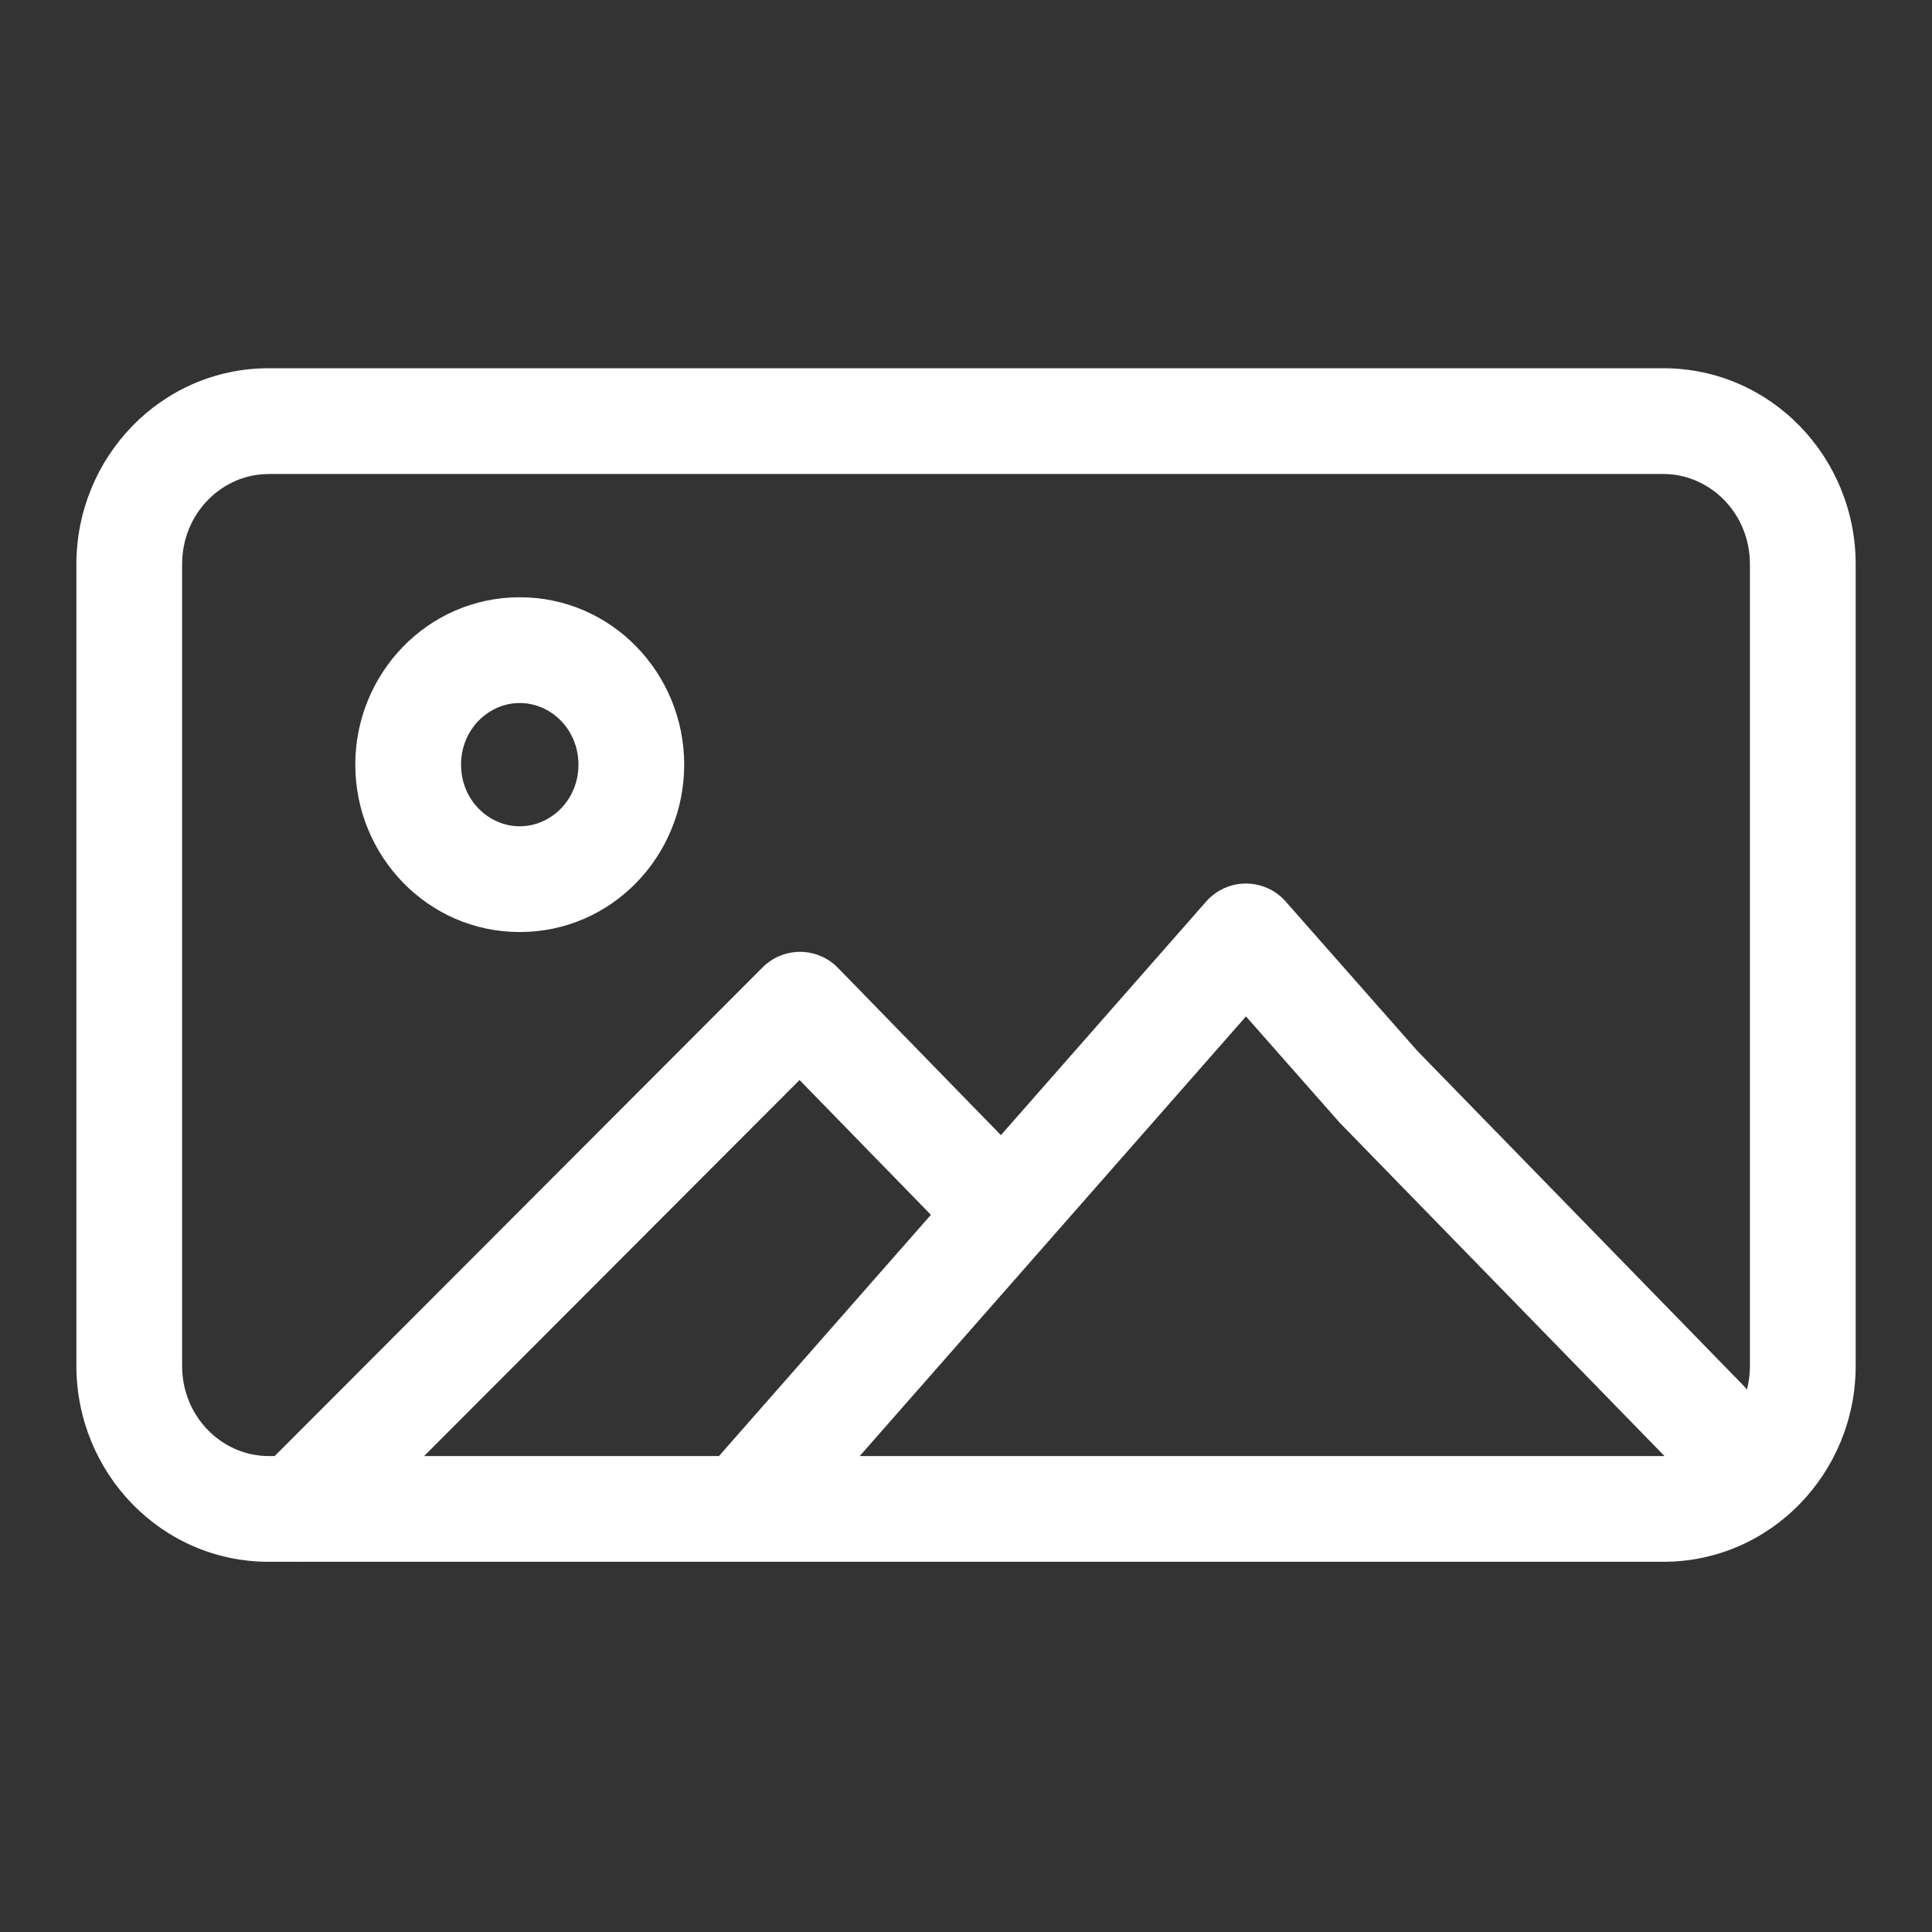 <svg width="50" height="50" viewBox="0 0 50 50" fill="none" xmlns="http://www.w3.org/2000/svg">
<rect x="0" y="0" width="50" height="50" fill="#333333" stroke="none"/>
<path d="M20.705 26.002L21.685 25.047C21.429 24.785 21.079 24.636 20.713 24.634C20.347 24.632 19.995 24.776 19.736 25.036L20.705 26.002ZM24.137 31.486C24.665 32.028 25.531 32.039 26.072 31.511C26.614 30.984 26.625 30.118 26.097 29.576L24.137 31.486ZM6.708 38.084C6.174 38.619 6.174 39.486 6.709 40.02C7.244 40.553 8.11 40.553 8.644 40.018L6.708 38.084ZM32.244 24.234L33.271 23.329C33.011 23.034 32.636 22.865 32.243 22.866C31.85 22.866 31.476 23.035 31.216 23.331L32.244 24.234ZM18.198 38.148C17.699 38.716 17.755 39.58 18.323 40.079C18.89 40.578 19.755 40.522 20.254 39.954L18.198 38.148ZM35.673 28.123L34.647 29.028L34.669 29.054L34.693 29.078L35.673 28.123ZM43.151 37.758C43.678 38.3 44.544 38.311 45.086 37.784C45.627 37.256 45.638 36.39 45.111 35.849L43.151 37.758ZM6.954 12.267H43.047V9.53H6.954V12.267ZM45.288 14.603V35.347H48.025V14.603H45.288ZM43.047 37.683H6.954V40.419H43.047V37.683ZM4.713 35.347V14.603H1.977V35.347H4.713ZM6.954 37.683C5.75 37.683 4.713 36.671 4.713 35.347H1.977C1.977 38.115 4.172 40.419 6.954 40.419V37.683ZM45.288 35.347C45.288 36.671 44.252 37.683 43.047 37.683V40.419C45.83 40.419 48.025 38.115 48.025 35.347H45.288ZM43.047 12.267C44.252 12.267 45.288 13.279 45.288 14.603H48.025C48.025 11.835 45.83 9.53 43.047 9.53V12.267ZM6.954 9.53C4.172 9.53 1.977 11.835 1.977 14.603H4.713C4.713 13.279 5.75 12.267 6.954 12.267V9.53ZM19.724 26.957L24.137 31.486L26.097 29.576L21.685 25.047L19.724 26.957ZM19.736 25.036L6.708 38.084L8.644 40.018L21.673 26.969L19.736 25.036ZM31.216 23.331L18.198 38.148L20.254 39.954L33.272 25.137L31.216 23.331ZM31.218 25.139L34.647 29.028L36.7 27.219L33.271 23.329L31.218 25.139ZM34.693 29.078L43.151 37.758L45.111 35.849L36.653 27.169L34.693 29.078ZM14.97 19.789C14.97 20.704 14.257 21.384 13.451 21.384V24.121C15.835 24.121 17.707 22.148 17.707 19.789H14.97ZM13.451 21.384C12.645 21.384 11.932 20.704 11.932 19.789H9.195C9.195 22.148 11.067 24.121 13.451 24.121V21.384ZM11.932 19.789C11.932 18.874 12.645 18.194 13.451 18.194V15.457C11.067 15.457 9.195 17.43 9.195 19.789H11.932ZM13.451 18.194C14.257 18.194 14.97 18.874 14.97 19.789H17.707C17.707 17.43 15.835 15.457 13.451 15.457V18.194Z" fill="white"/>
</svg>
